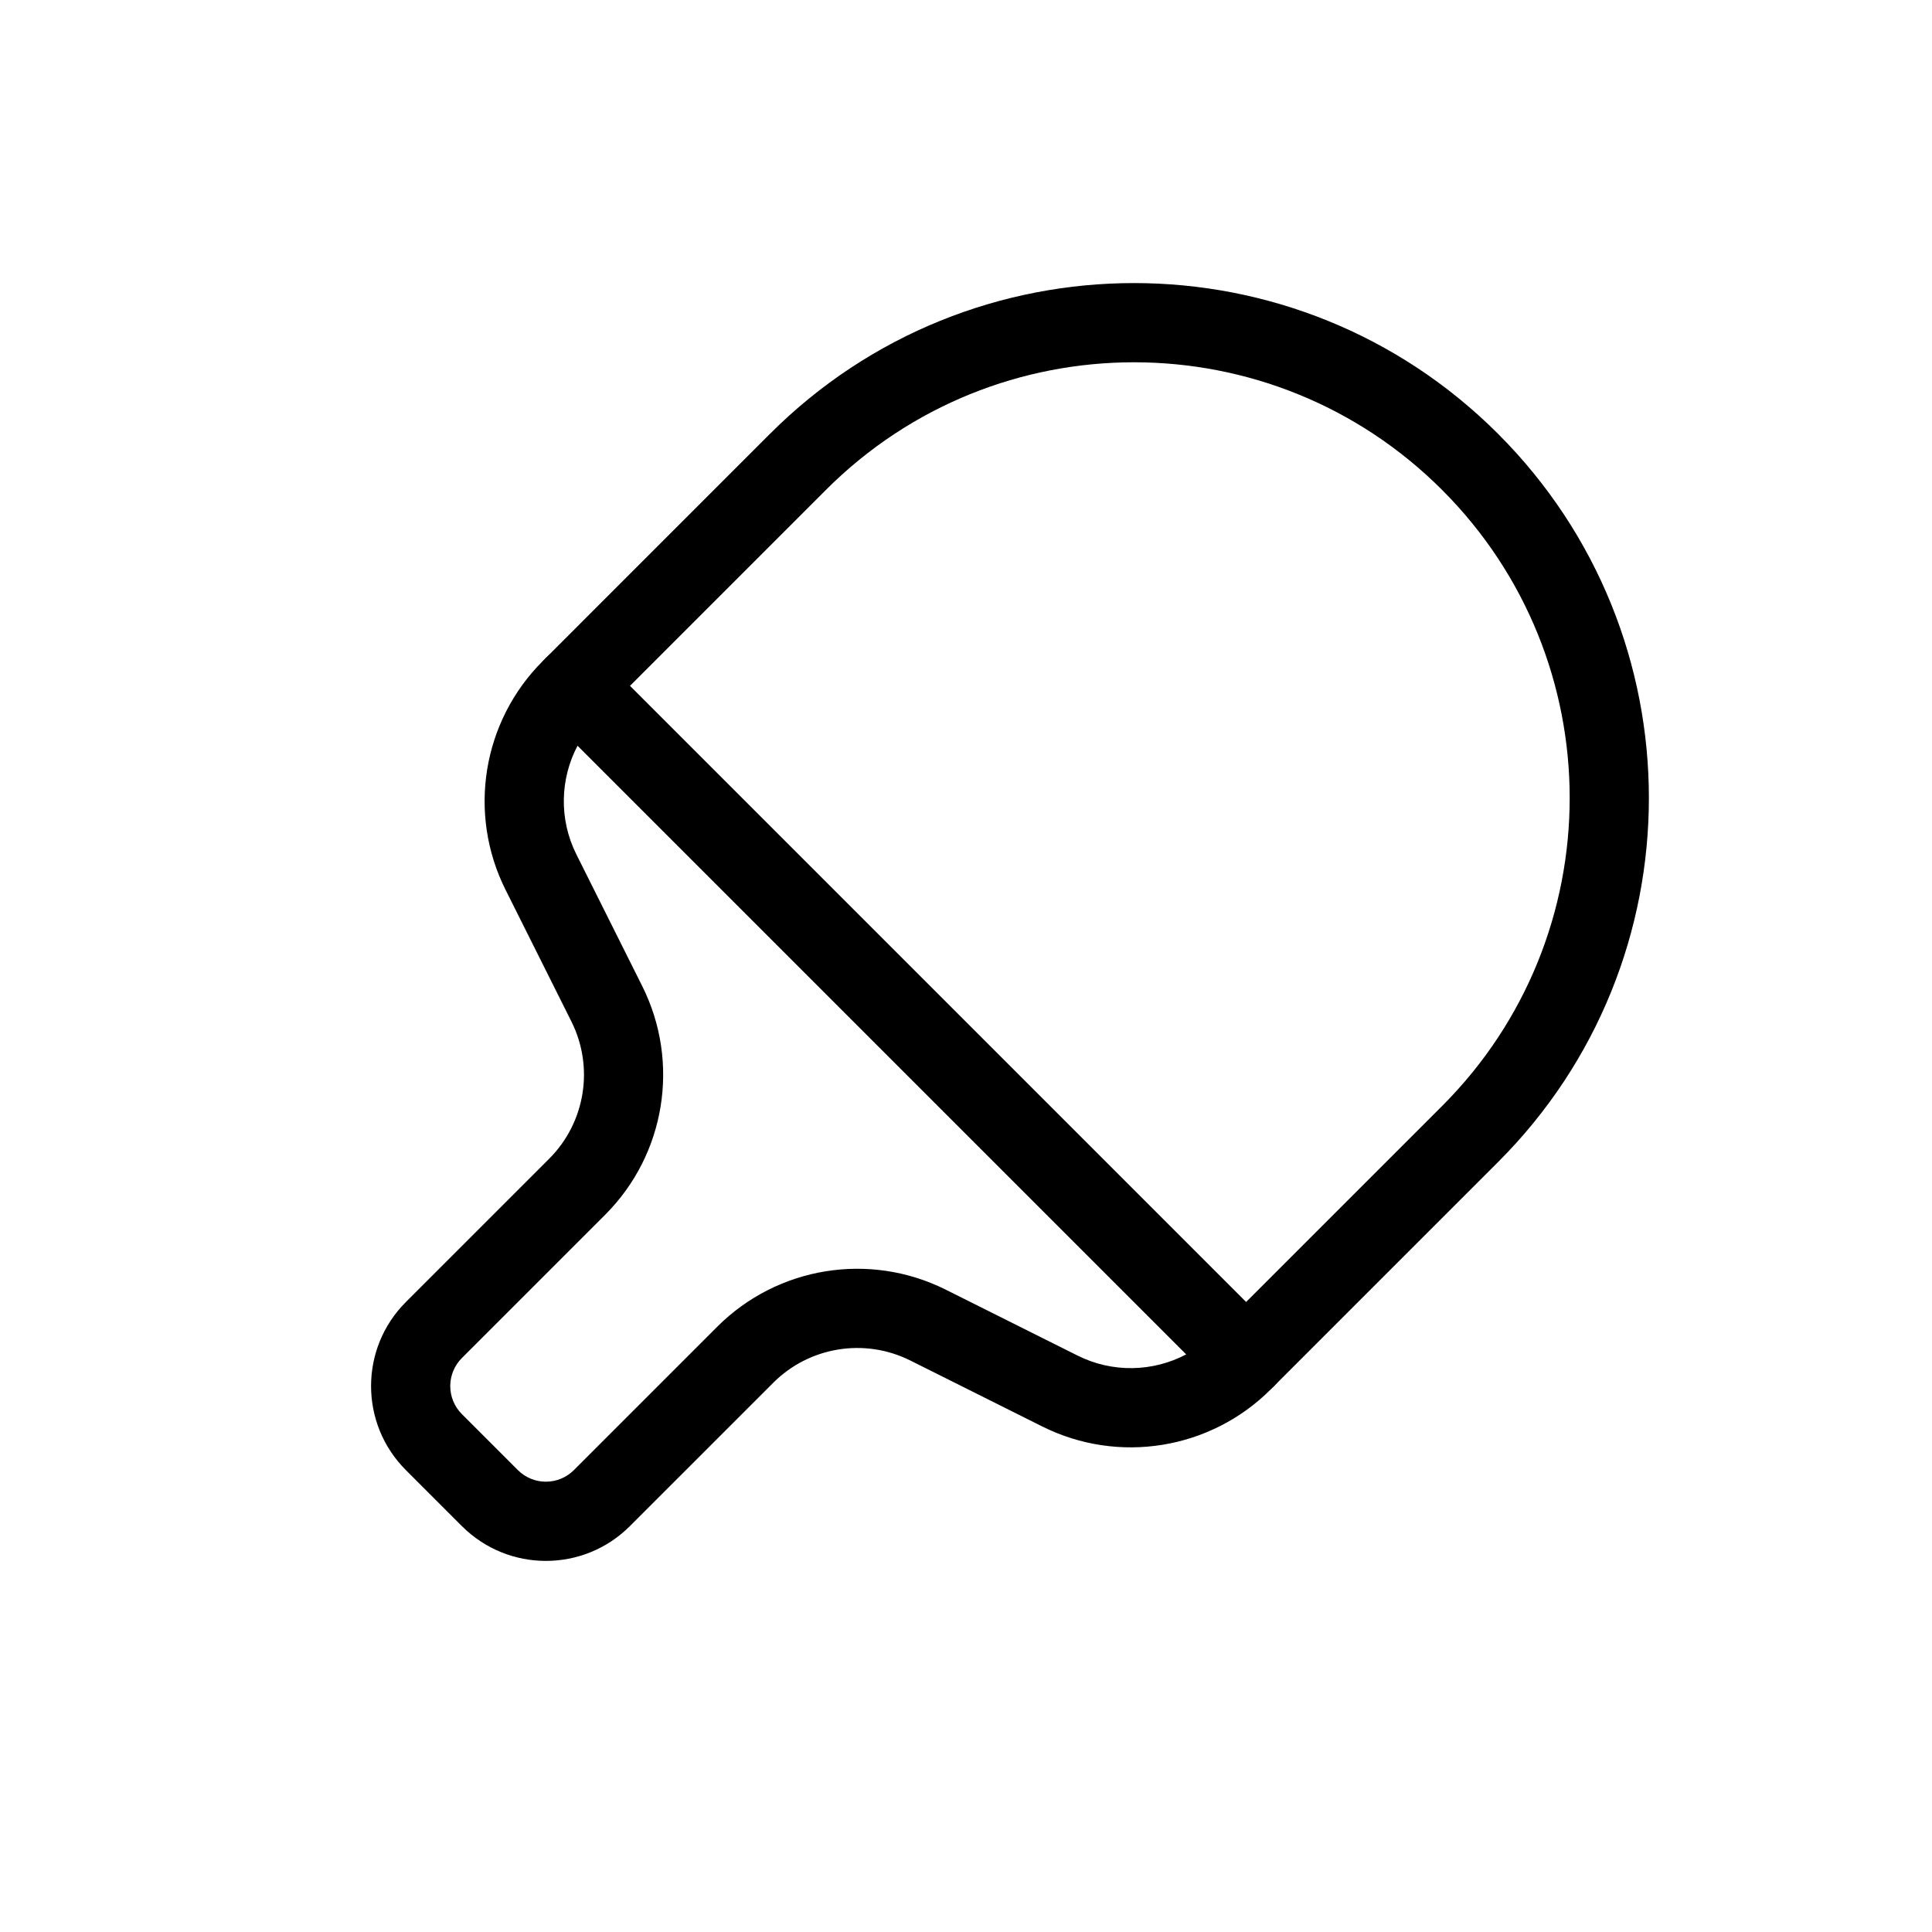 <?xml version="1.0" encoding="UTF-8"?>
<!-- Uploaded to: ICON Repo, www.iconrepo.com, Generator: ICON Repo Mixer Tools -->
<svg fill="#000000" width="800px" height="800px" version="1.1" viewBox="144 144 512 512" xmlns="http://www.w3.org/2000/svg">
 <g fill-rule="evenodd">
  <path d="m541.01 451.95c53.285-53.289 53.285-139.68 0-192.97-53.285-53.285-139.68-53.285-192.97 0l-59.371 59.375c-4.102 4.098-4.102 10.742 0 14.844l178.12 178.12c4.102 4.102 10.746 4.102 14.844 0zm-14.844-178.12c45.09 45.09 45.09 118.19 0 163.28l-51.953 51.949-163.28-163.28 51.949-51.953c45.09-45.09 118.19-45.09 163.28 0z"/>
  <path d="m481.63 511.32c4.098-4.098 4.098-10.742 0-14.844l-178.12-178.12c-4.098-4.102-10.742-4.102-14.844 0l-0.867 0.867c-15.973 15.973-19.934 40.375-9.828 60.578l17.465 34.93c6.059 12.125 3.684 26.766-5.898 36.348l-37.98 37.977c-12.297 12.297-12.297 32.234 0 44.535l14.844 14.84c12.297 12.301 32.234 12.301 44.531 0l37.98-37.977c9.582-9.582 24.223-11.961 36.344-5.898l34.934 17.465c20.203 10.102 44.605 6.144 60.578-9.828zm-23.25-8.406c-8.824 4.668-19.551 4.961-28.809 0.328l-34.93-17.465c-20.207-10.102-44.605-6.141-60.578 9.832l-37.98 37.98c-4.098 4.098-10.742 4.098-14.844 0l-14.844-14.844c-4.098-4.102-4.098-10.746 0-14.848l37.98-37.977c15.973-15.973 19.93-40.375 9.828-60.578l-17.465-34.93c-4.629-9.258-4.336-19.988 0.328-28.809z"/>
 </g>
</svg>